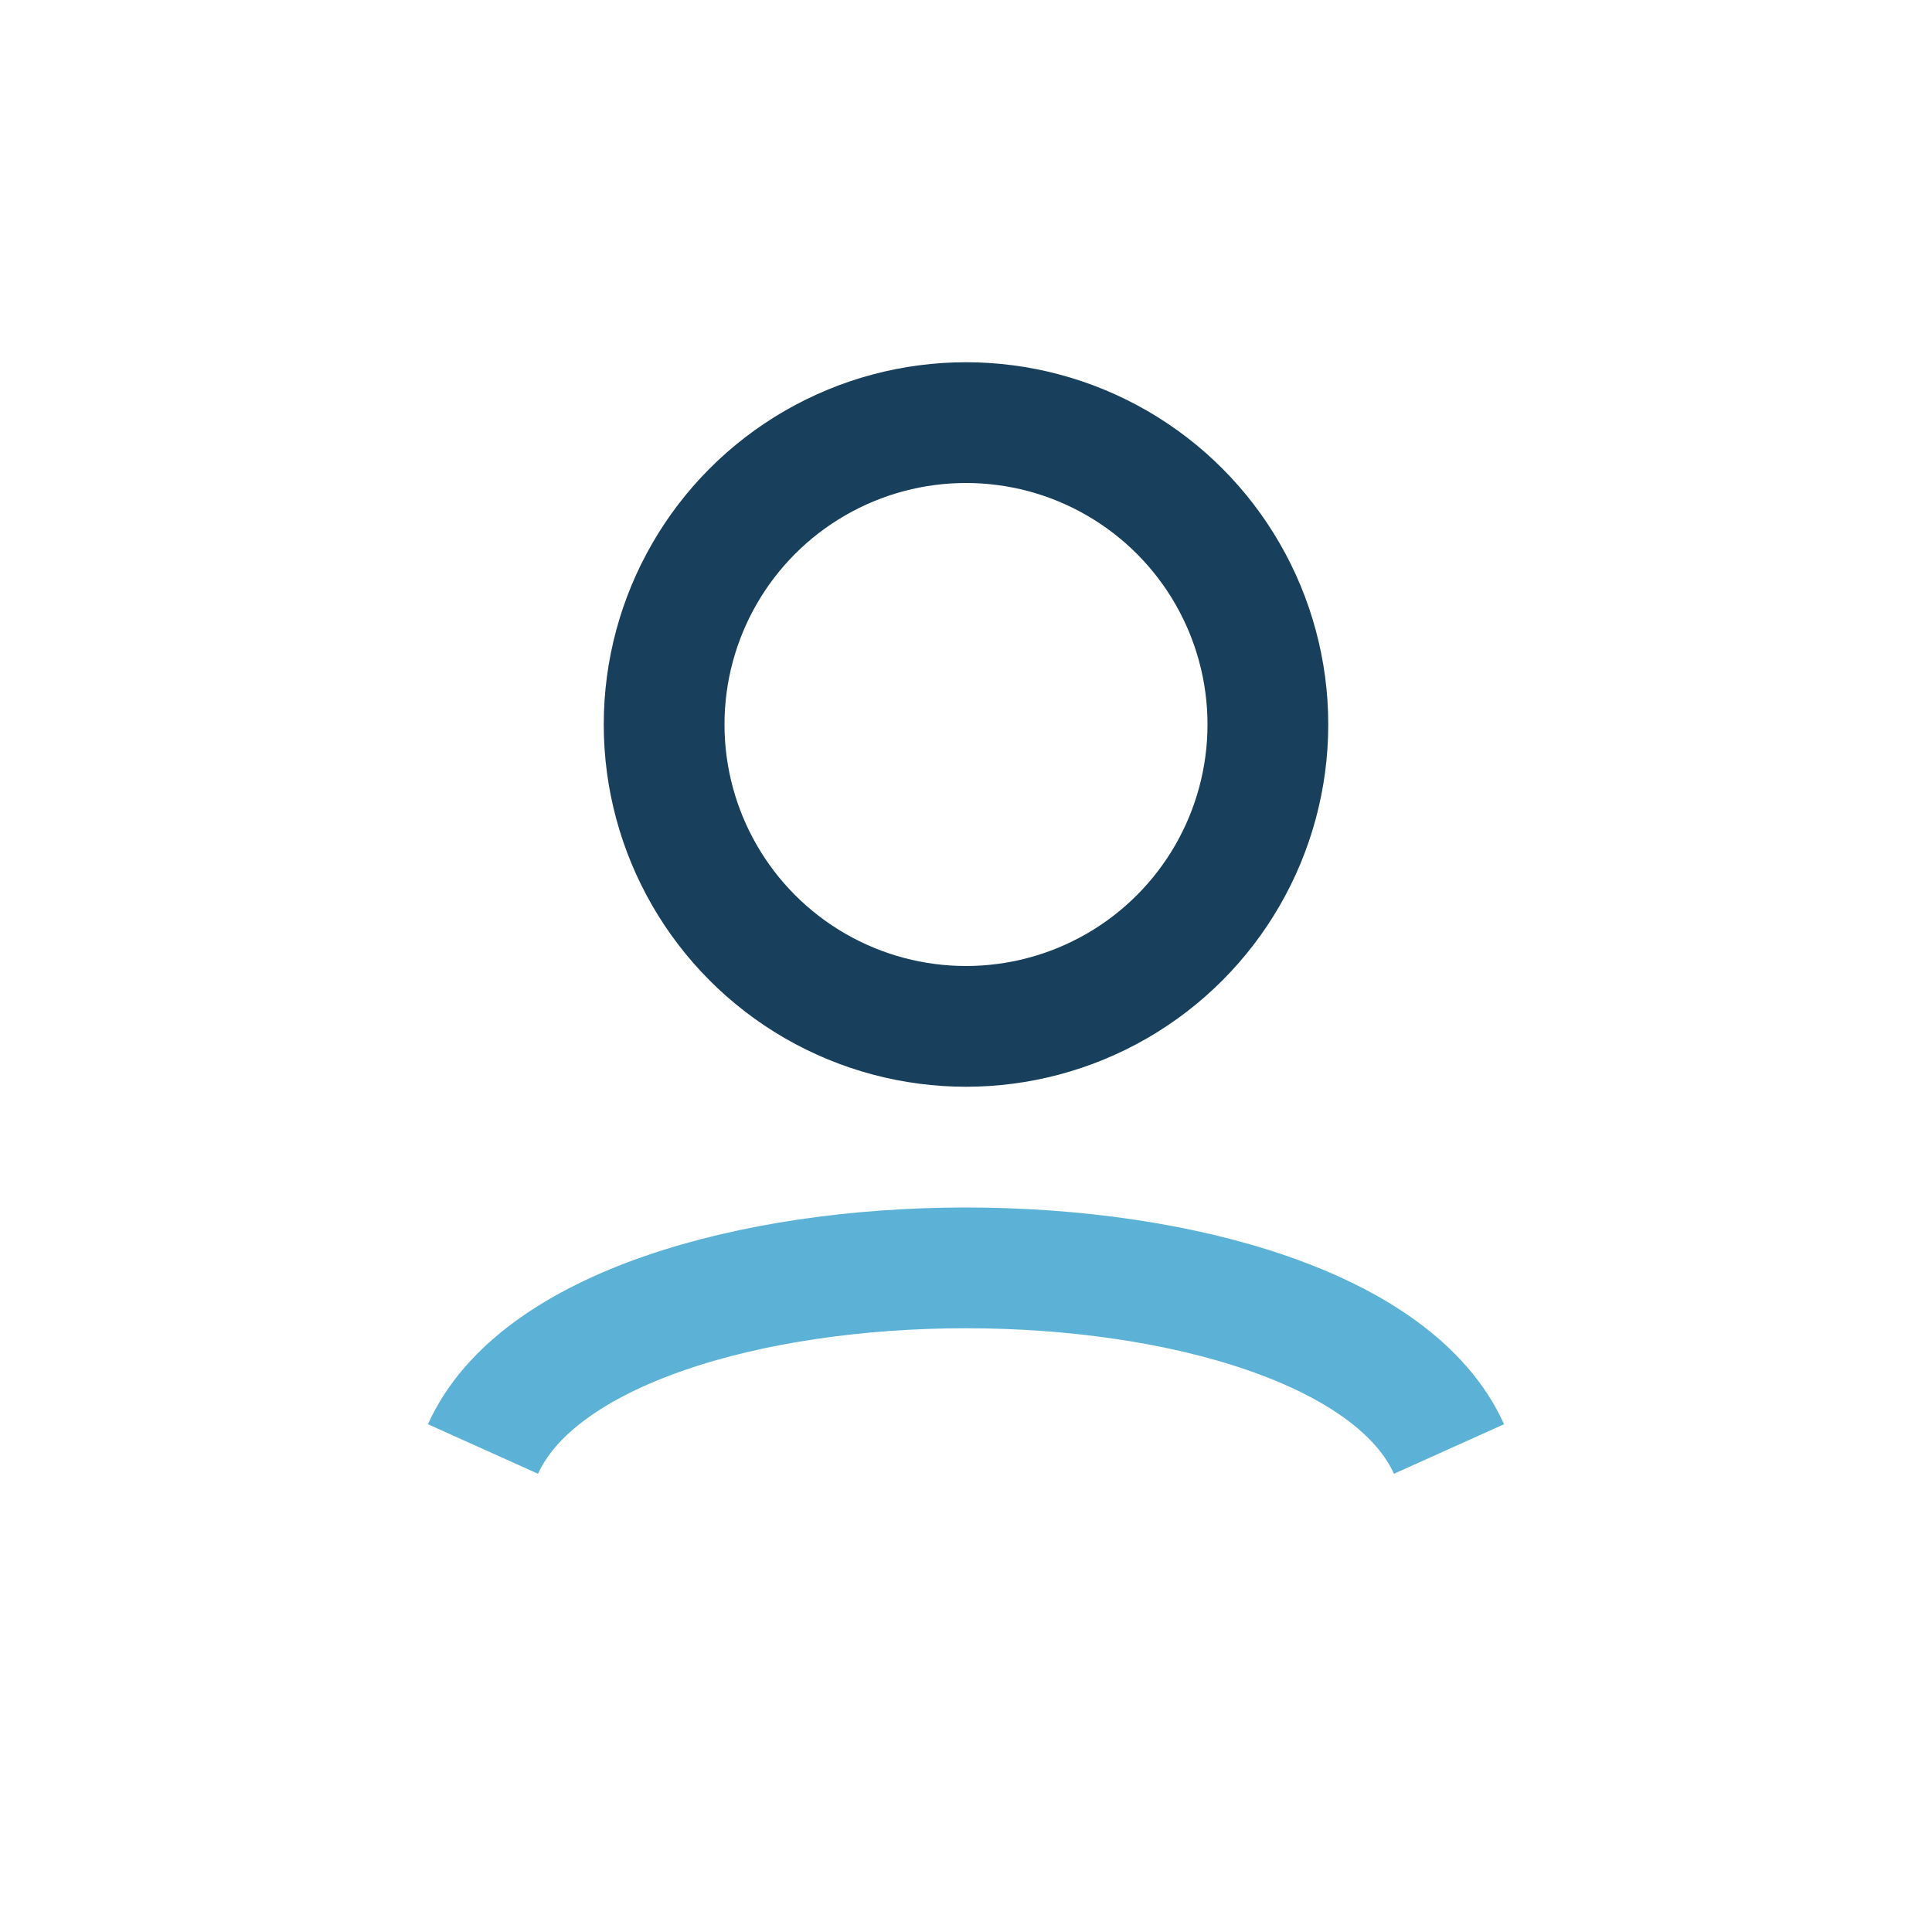 <?xml version="1.0" encoding="UTF-8"?>
<svg xmlns="http://www.w3.org/2000/svg" width="32" height="32" viewBox="0 0 32 32"><circle cx="16" cy="12" r="5" fill="none" stroke="#18405C" stroke-width="2"/><path d="M8 24c1.8-4 14.2-4 16 0" stroke="#5BB2D6" stroke-width="2" fill="none"/></svg>